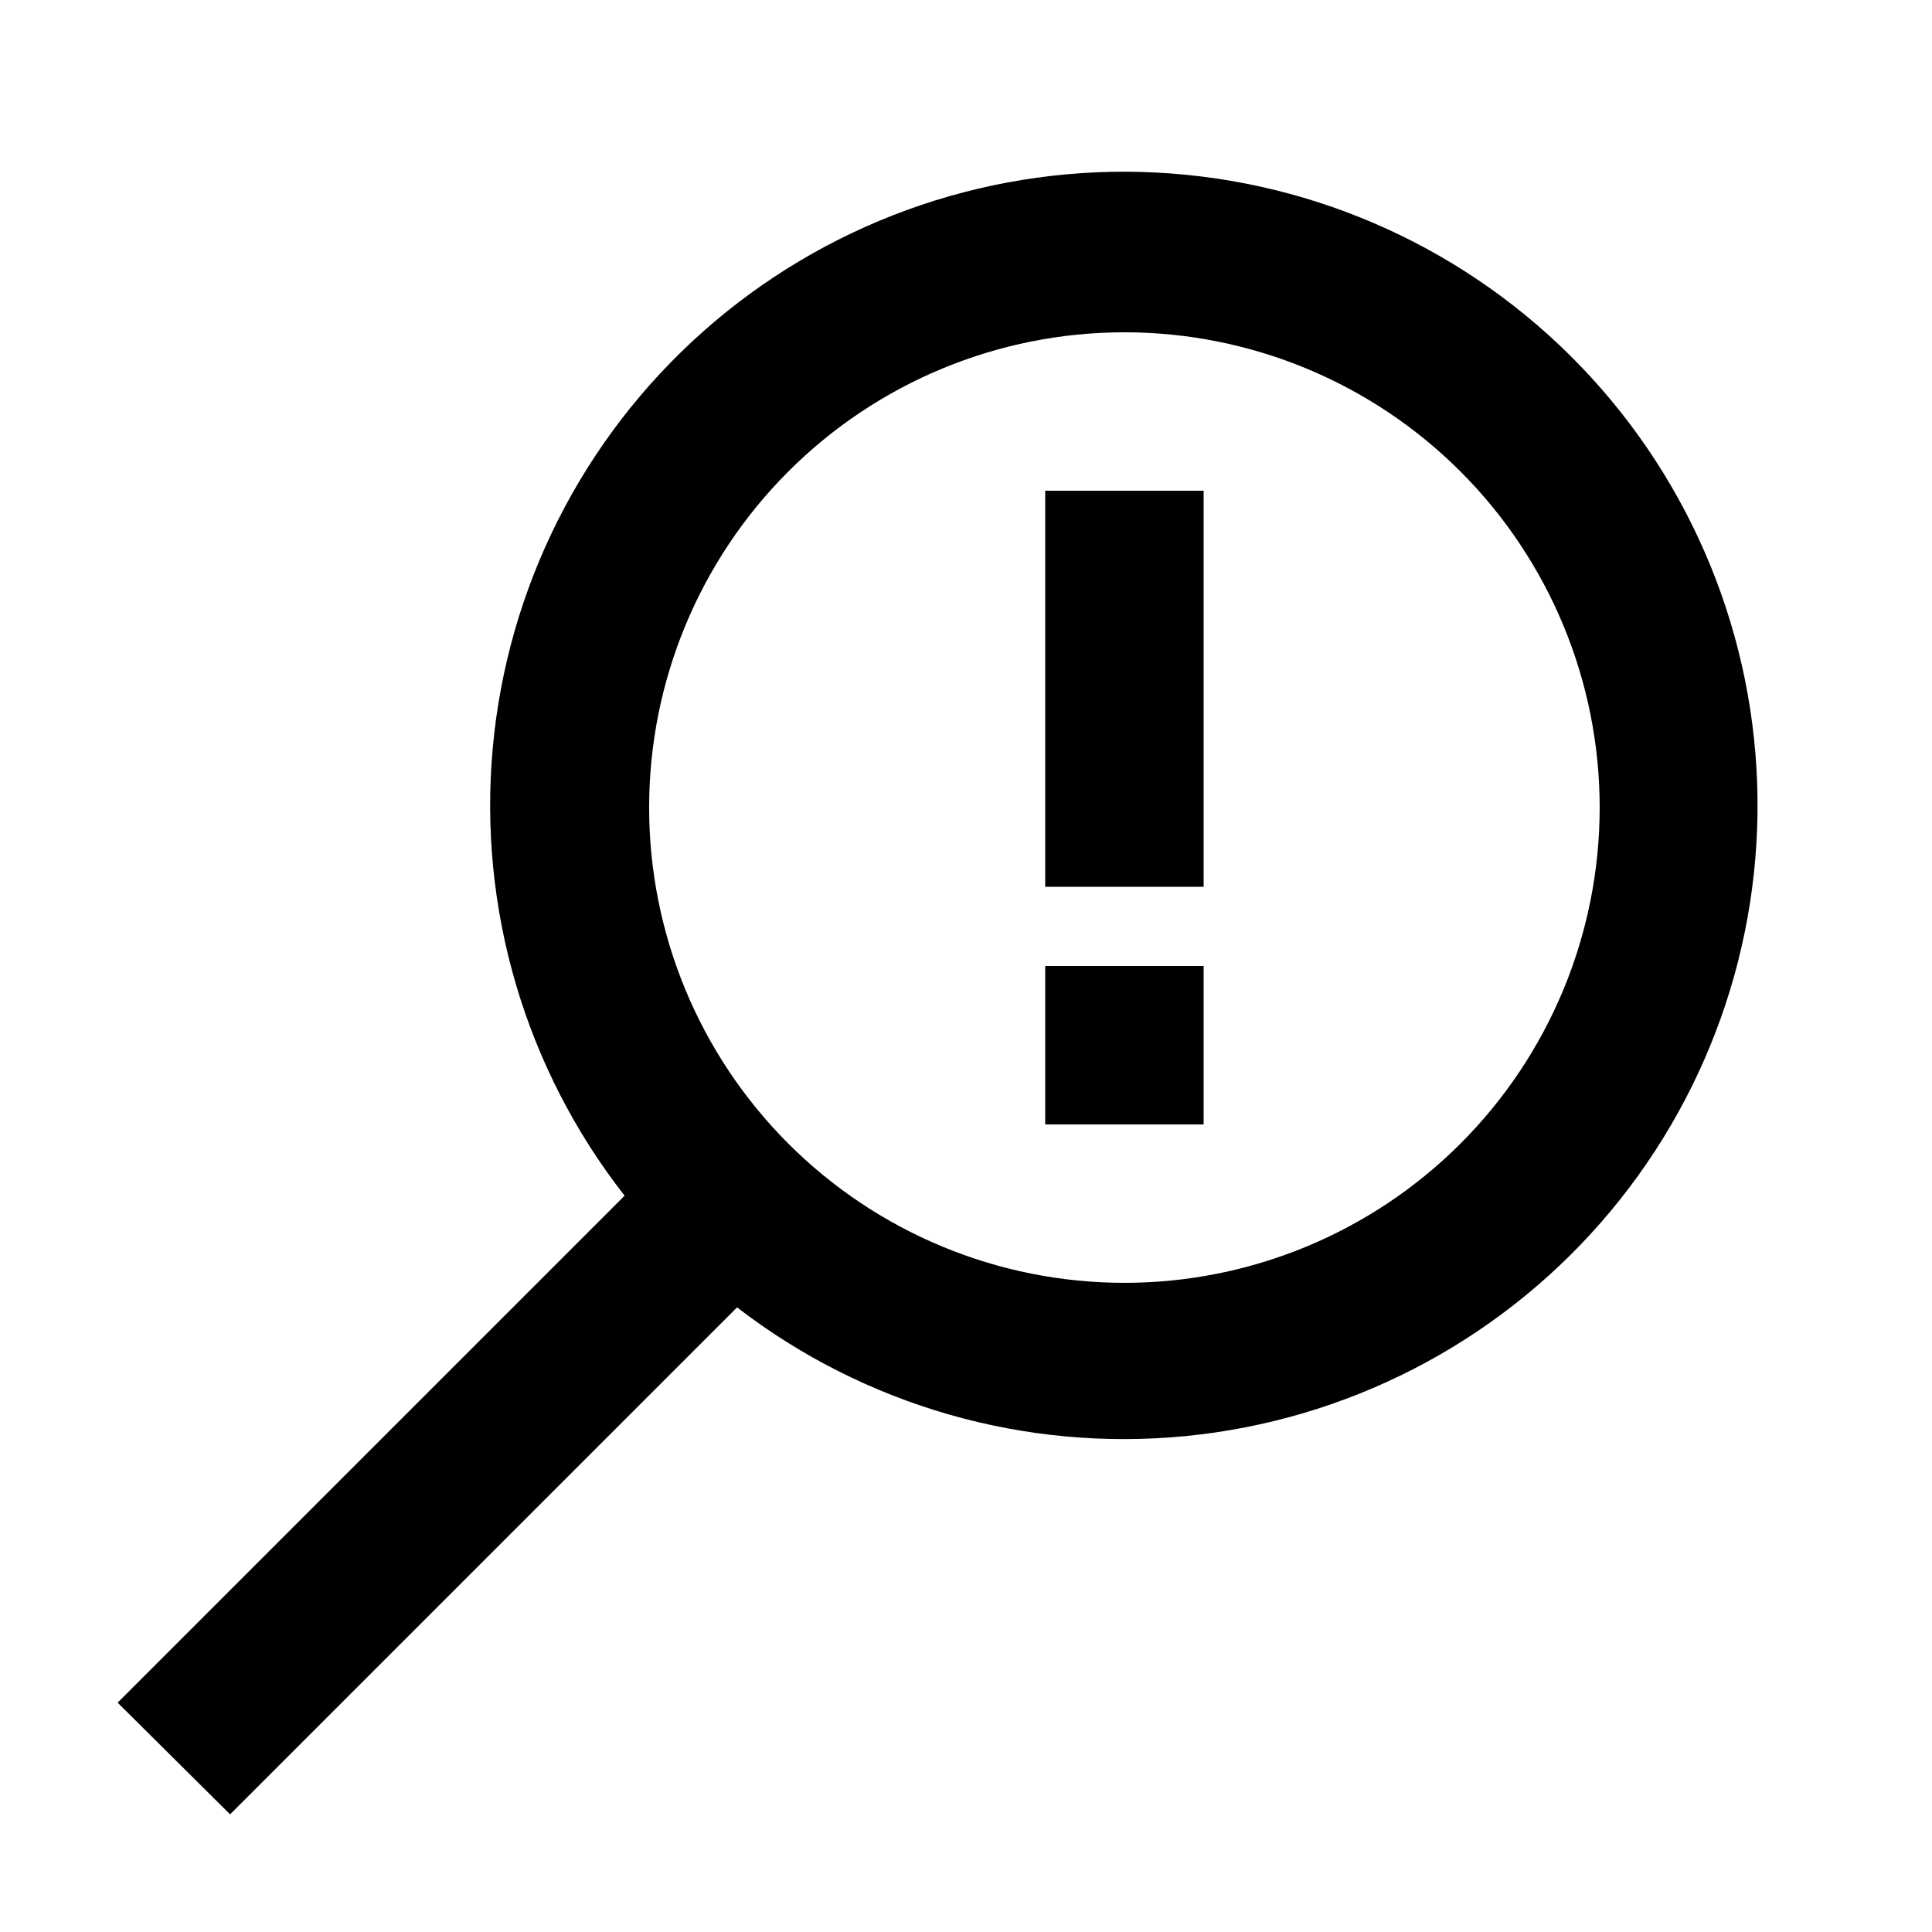 <?xml version="1.0" encoding="UTF-8"?>
<!-- Uploaded to: ICON Repo, www.iconrepo.com, Generator: ICON Repo Mixer Tools -->
<svg fill="#000000" width="800px" height="800px" version="1.1" viewBox="144 144 512 512" xmlns="http://www.w3.org/2000/svg">
 <g>
  <path d="m204.98 624.82 134.35-134.35c33.84 26.074 76.34 38.27 118.86 34.109 42.516-4.164 81.848-24.371 109.99-56.512 28.141-32.137 42.977-73.793 41.484-116.48-1.488-42.691-19.191-83.211-49.504-113.31-30.312-30.098-70.957-47.516-113.66-48.703-42.699-1.188-84.25 13.941-116.19 42.309-31.941 28.367-51.871 67.84-55.73 110.38-3.863 42.543 8.633 84.961 34.945 118.61l-134.35 134.35zm237-392.76c33.402 0 65.438 13.27 89.059 36.891 23.621 23.621 36.891 55.656 36.891 89.062 0 33.402-13.27 65.441-36.891 89.059-23.621 23.621-55.656 36.891-89.059 36.891-33.406 0-65.441-13.27-89.062-36.891-23.621-23.617-36.891-55.656-36.891-89.059 0-33.406 13.27-65.441 36.891-89.062s55.656-36.891 89.062-36.891z"/>
  <path d="m420.99 400h41.984v41.984h-41.984z"/>
  <path d="m420.99 274.05h41.984v104.96h-41.984z"/>
 </g>
</svg>
